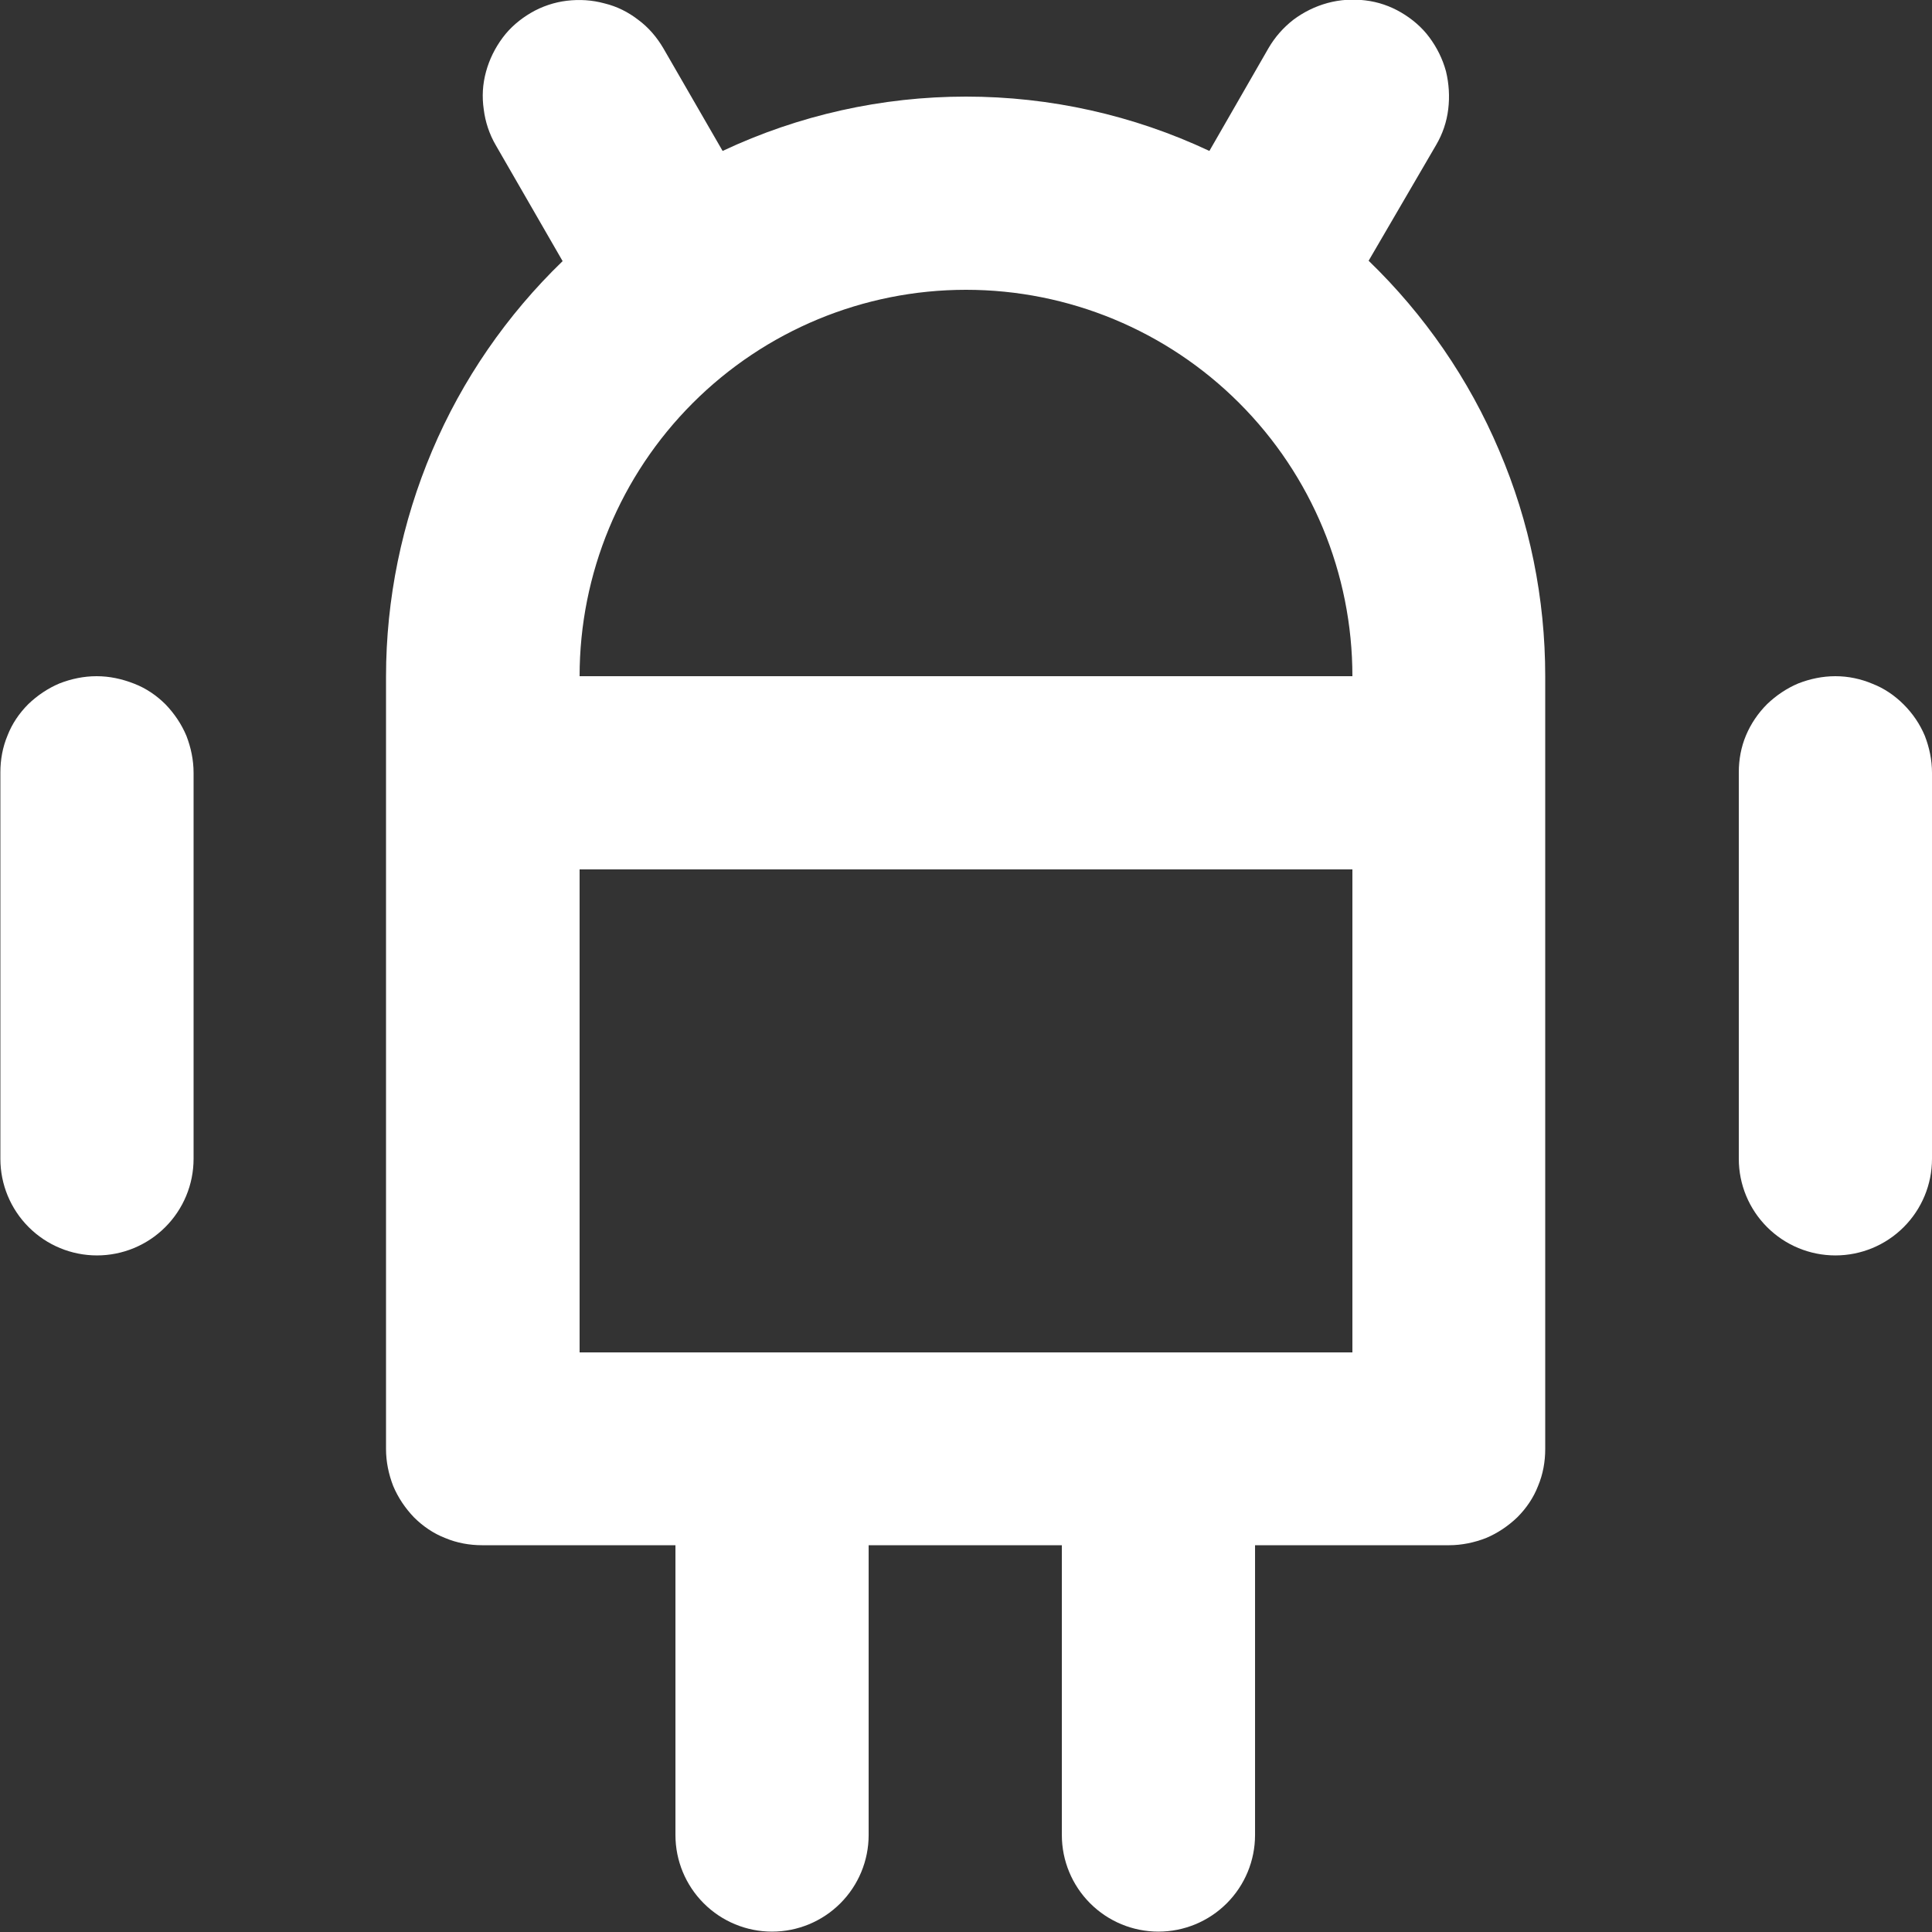<?xml version="1.0" encoding="utf-8"?>
<!-- Generator: Adobe Illustrator 24.2.3, SVG Export Plug-In . SVG Version: 6.00 Build 0)  -->
<svg version="1.1" id="Layer_1" xmlns="http://www.w3.org/2000/svg" xmlns:xlink="http://www.w3.org/1999/xlink" x="0px" y="0px"
	 viewBox="0 0 512 512" style="enable-background:new 0 0 512 512;" xml:space="preserve">
<rect x="0" y="0" width="512" height="512" fill="#333333" stroke="none"/>
<style type="text/css">
	.st0{fill:#FFFFFF;}
</style>
<path class="st0" d="M25.6,179.2c-3.4,0-6.7,0.7-9.8,1.9c-3.1,1.3-5.9,3.2-8.3,5.5c-2.4,2.4-4.3,5.2-5.5,8.3
	c-1.3,3.1-1.9,6.4-1.9,9.8v102.4c0,6.8,2.7,13.3,7.5,18.1c4.8,4.8,11.3,7.5,18.1,7.5s13.3-2.7,18.1-7.5c4.8-4.8,7.5-11.3,7.5-18.1
	V204.8c0-3.4-0.7-6.7-1.9-9.8c-1.3-3.1-3.2-5.9-5.5-8.3c-2.4-2.4-5.2-4.3-8.3-5.5C32.3,179.9,29,179.2,25.6,179.2z M486.4,179.2
	c-3.4,0-6.7,0.7-9.8,1.9c-3.1,1.3-5.9,3.2-8.3,5.5c-2.4,2.4-4.3,5.2-5.6,8.3c-1.3,3.1-1.9,6.4-1.9,9.8v102.4
	c0,6.8,2.7,13.3,7.5,18.1c4.8,4.8,11.3,7.5,18.1,7.5c6.8,0,13.3-2.7,18.1-7.5c4.8-4.8,7.5-11.3,7.5-18.1V204.8
	c0-3.4-0.7-6.7-1.9-9.8c-1.3-3.1-3.2-5.9-5.6-8.3c-2.4-2.4-5.2-4.3-8.3-5.5C493.1,179.9,489.8,179.2,486.4,179.2z M380.6,38.4
	c1.7-2.9,2.8-6.1,3.2-9.5c0.4-3.3,0.2-6.7-0.6-10c-0.9-3.3-2.4-6.3-4.4-9c-2-2.7-4.6-4.9-7.5-6.6c-2.9-1.7-6.1-2.8-9.5-3.2
	c-3.3-0.4-6.7-0.2-10,0.7c-3.3,0.9-6.3,2.4-9,4.4c-2.7,2.1-4.9,4.6-6.6,7.5L320.5,40c-20.2-9.5-42.2-14.4-64.5-14.4
	c-22.3,0-44.3,4.9-64.5,14.4l-15.7-27.2c-1.7-2.9-3.9-5.5-6.6-7.5c-2.7-2.1-5.7-3.6-9-4.4c-3.3-0.9-6.6-1.1-10-0.7
	c-3.3,0.4-6.6,1.5-9.5,3.2c-2.9,1.7-5.5,3.9-7.5,6.6c-2,2.7-3.5,5.7-4.4,9c-0.9,3.3-1.1,6.6-0.6,10c0.4,3.3,1.5,6.6,3.2,9.5
	l17.7,30.7c-14.8,14.3-26.6,31.4-34.6,50.3c-8,18.9-12.2,39.3-12.2,59.8V384c0,3.4,0.7,6.7,1.9,9.8c1.3,3.1,3.2,5.9,5.5,8.3
	c2.4,2.4,5.2,4.3,8.3,5.5c3.1,1.3,6.4,1.9,9.8,1.9h51.2v76.8c0,6.8,2.7,13.3,7.5,18.1c4.8,4.8,11.3,7.5,18.1,7.5
	c6.8,0,13.3-2.7,18.1-7.5c4.8-4.8,7.5-11.3,7.5-18.1v-76.8h51.2v76.8c0,6.8,2.7,13.3,7.5,18.1c4.8,4.8,11.3,7.5,18.1,7.5
	s13.3-2.7,18.1-7.5c4.8-4.8,7.5-11.3,7.5-18.1v-76.8H384c3.4,0,6.7-0.7,9.8-1.9c3.1-1.3,5.9-3.2,8.3-5.5c2.4-2.4,4.3-5.2,5.5-8.3
	c1.3-3.1,1.9-6.4,1.9-9.8V179.2c0-20.6-4.1-40.9-12.2-59.8c-8-18.9-19.8-36-34.6-50.3L380.6,38.4z M358.4,358.4H153.6v-128h204.8
	V358.4z M153.6,179.2c0-27.2,10.8-53.2,30-72.4c19.2-19.2,45.2-30,72.4-30c27.2,0,53.2,10.8,72.4,30c19.2,19.2,30,45.2,30,72.4
	H153.6z"/>
</svg>
